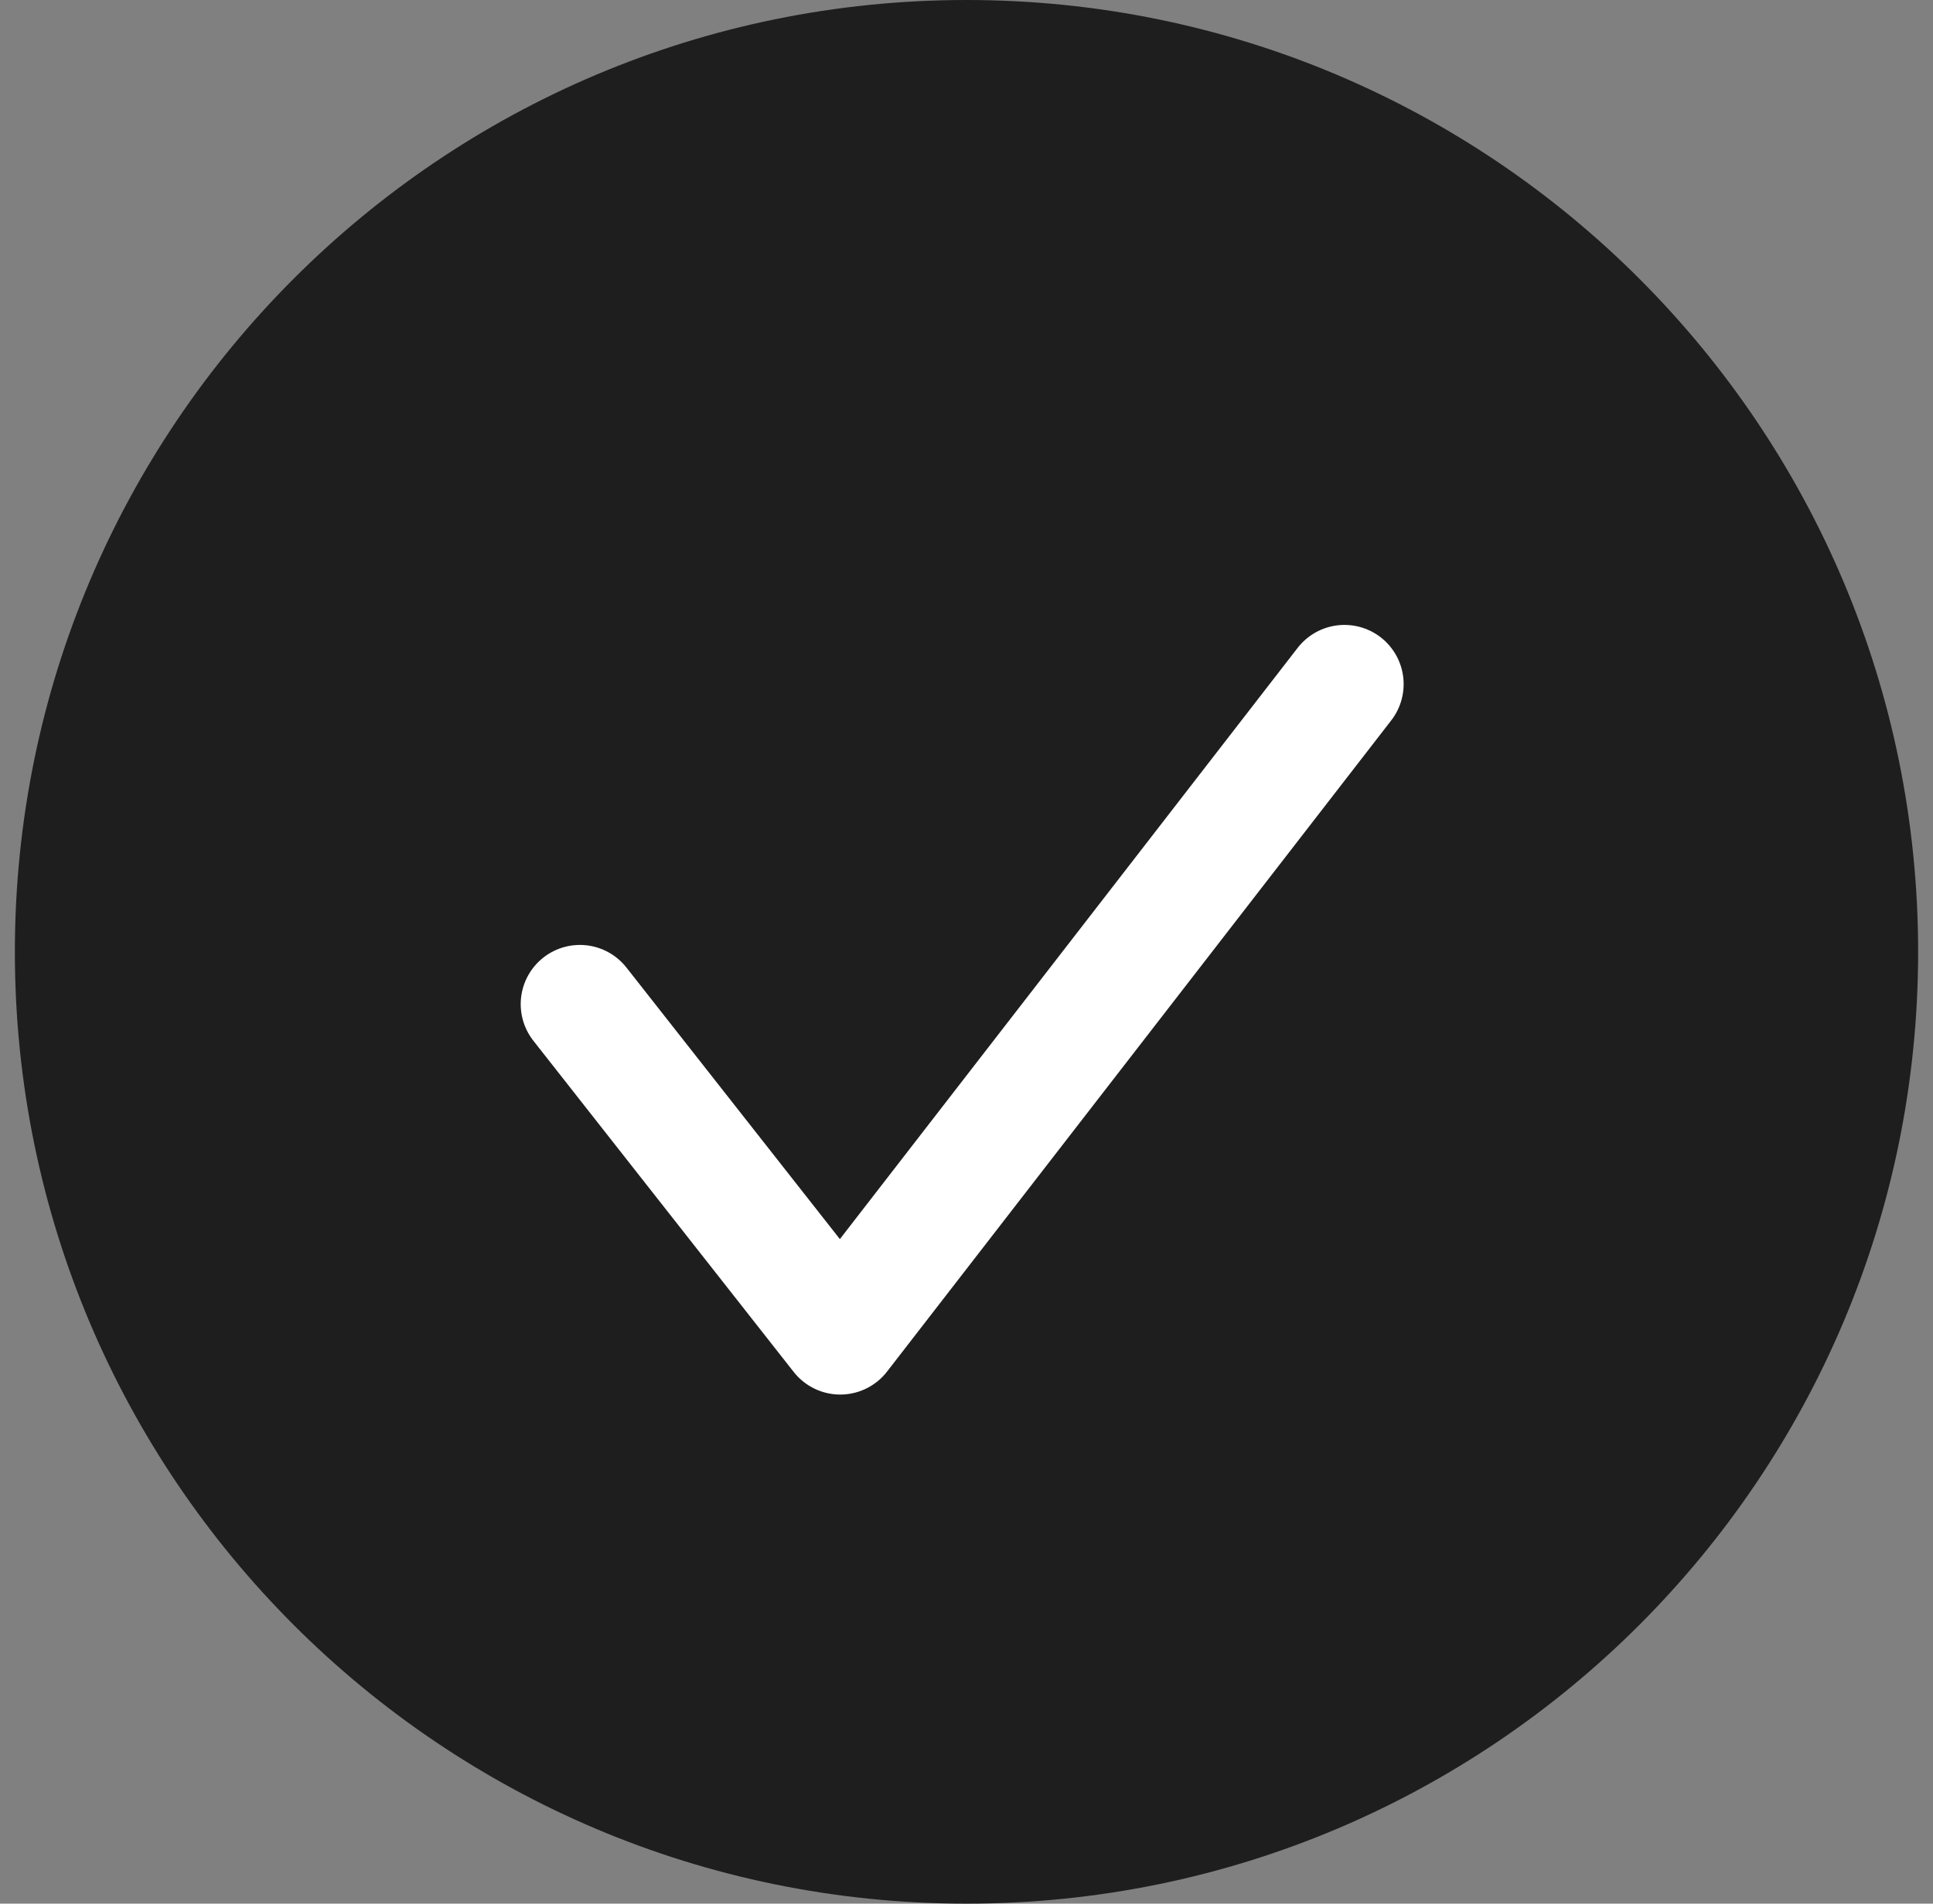 <svg width="65" height="64" viewBox="0 0 65 64" fill="none" xmlns="http://www.w3.org/2000/svg">
    <rect x="0" y="0" width="65" height="64" fill="#808080" stroke="none"/>
    <path d="M64.5 32C64.5 49.673 50.173 64 32.5 64C14.827 64 0.5 49.673 0.5 32C0.5 14.327 14.827 0 32.5 0C50.173 0 64.5 14.327 64.5 32Z" fill="#1E1E1E"/>
    <path d="M19.5 33.759L28.254 44.894L45.209 23" stroke="white" stroke-width="3.981" stroke-linecap="round" stroke-linejoin="round"/>
</svg>
